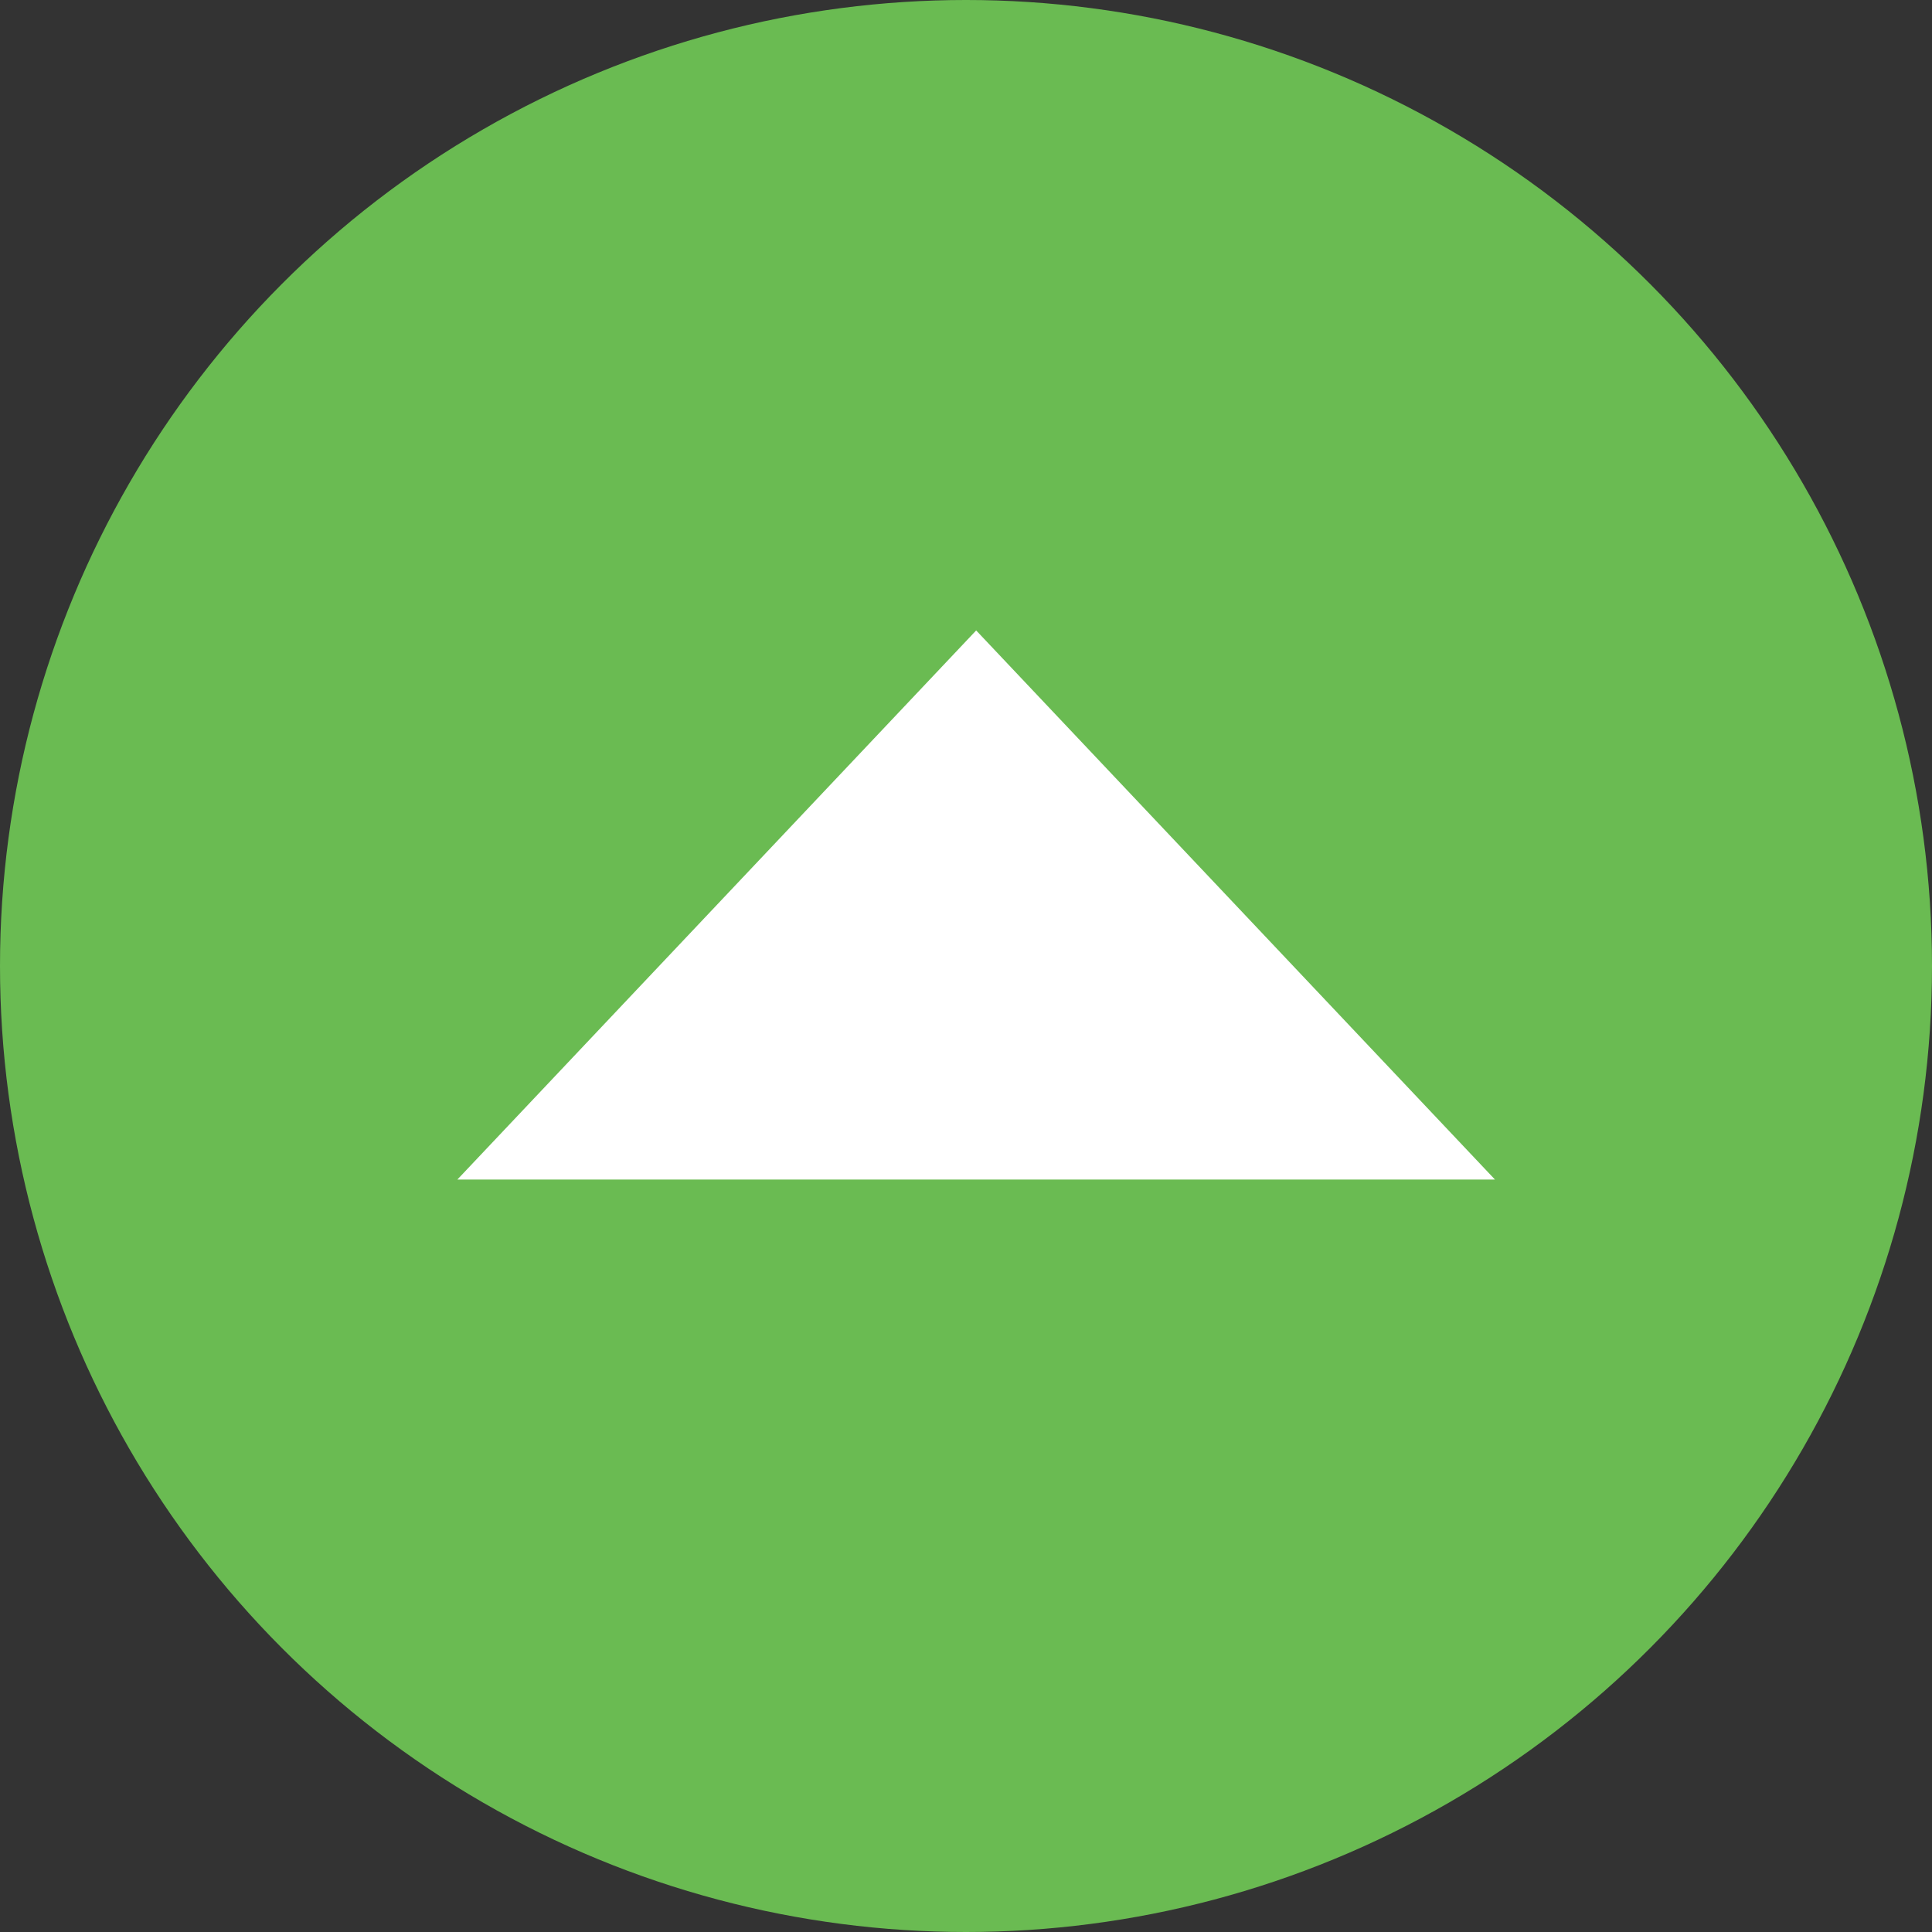 <svg xmlns="http://www.w3.org/2000/svg" viewBox="0 0 95 95"><rect x="0" y="0" width="95" height="95" fill="#333333" stroke="none"/><defs><style>.cls-1{fill:#6abb52;}.cls-2{fill:#fff;}</style></defs><title>totop</title><g id="レイヤー_2" data-name="レイヤー 2"><g id="レイヤー_1-2" data-name="レイヤー 1"><circle class="cls-1" cx="47.5" cy="47.5" r="47.5"/><polygon class="cls-2" points="48 31 22.49 58 73.51 58 48 31"/></g></g></svg>